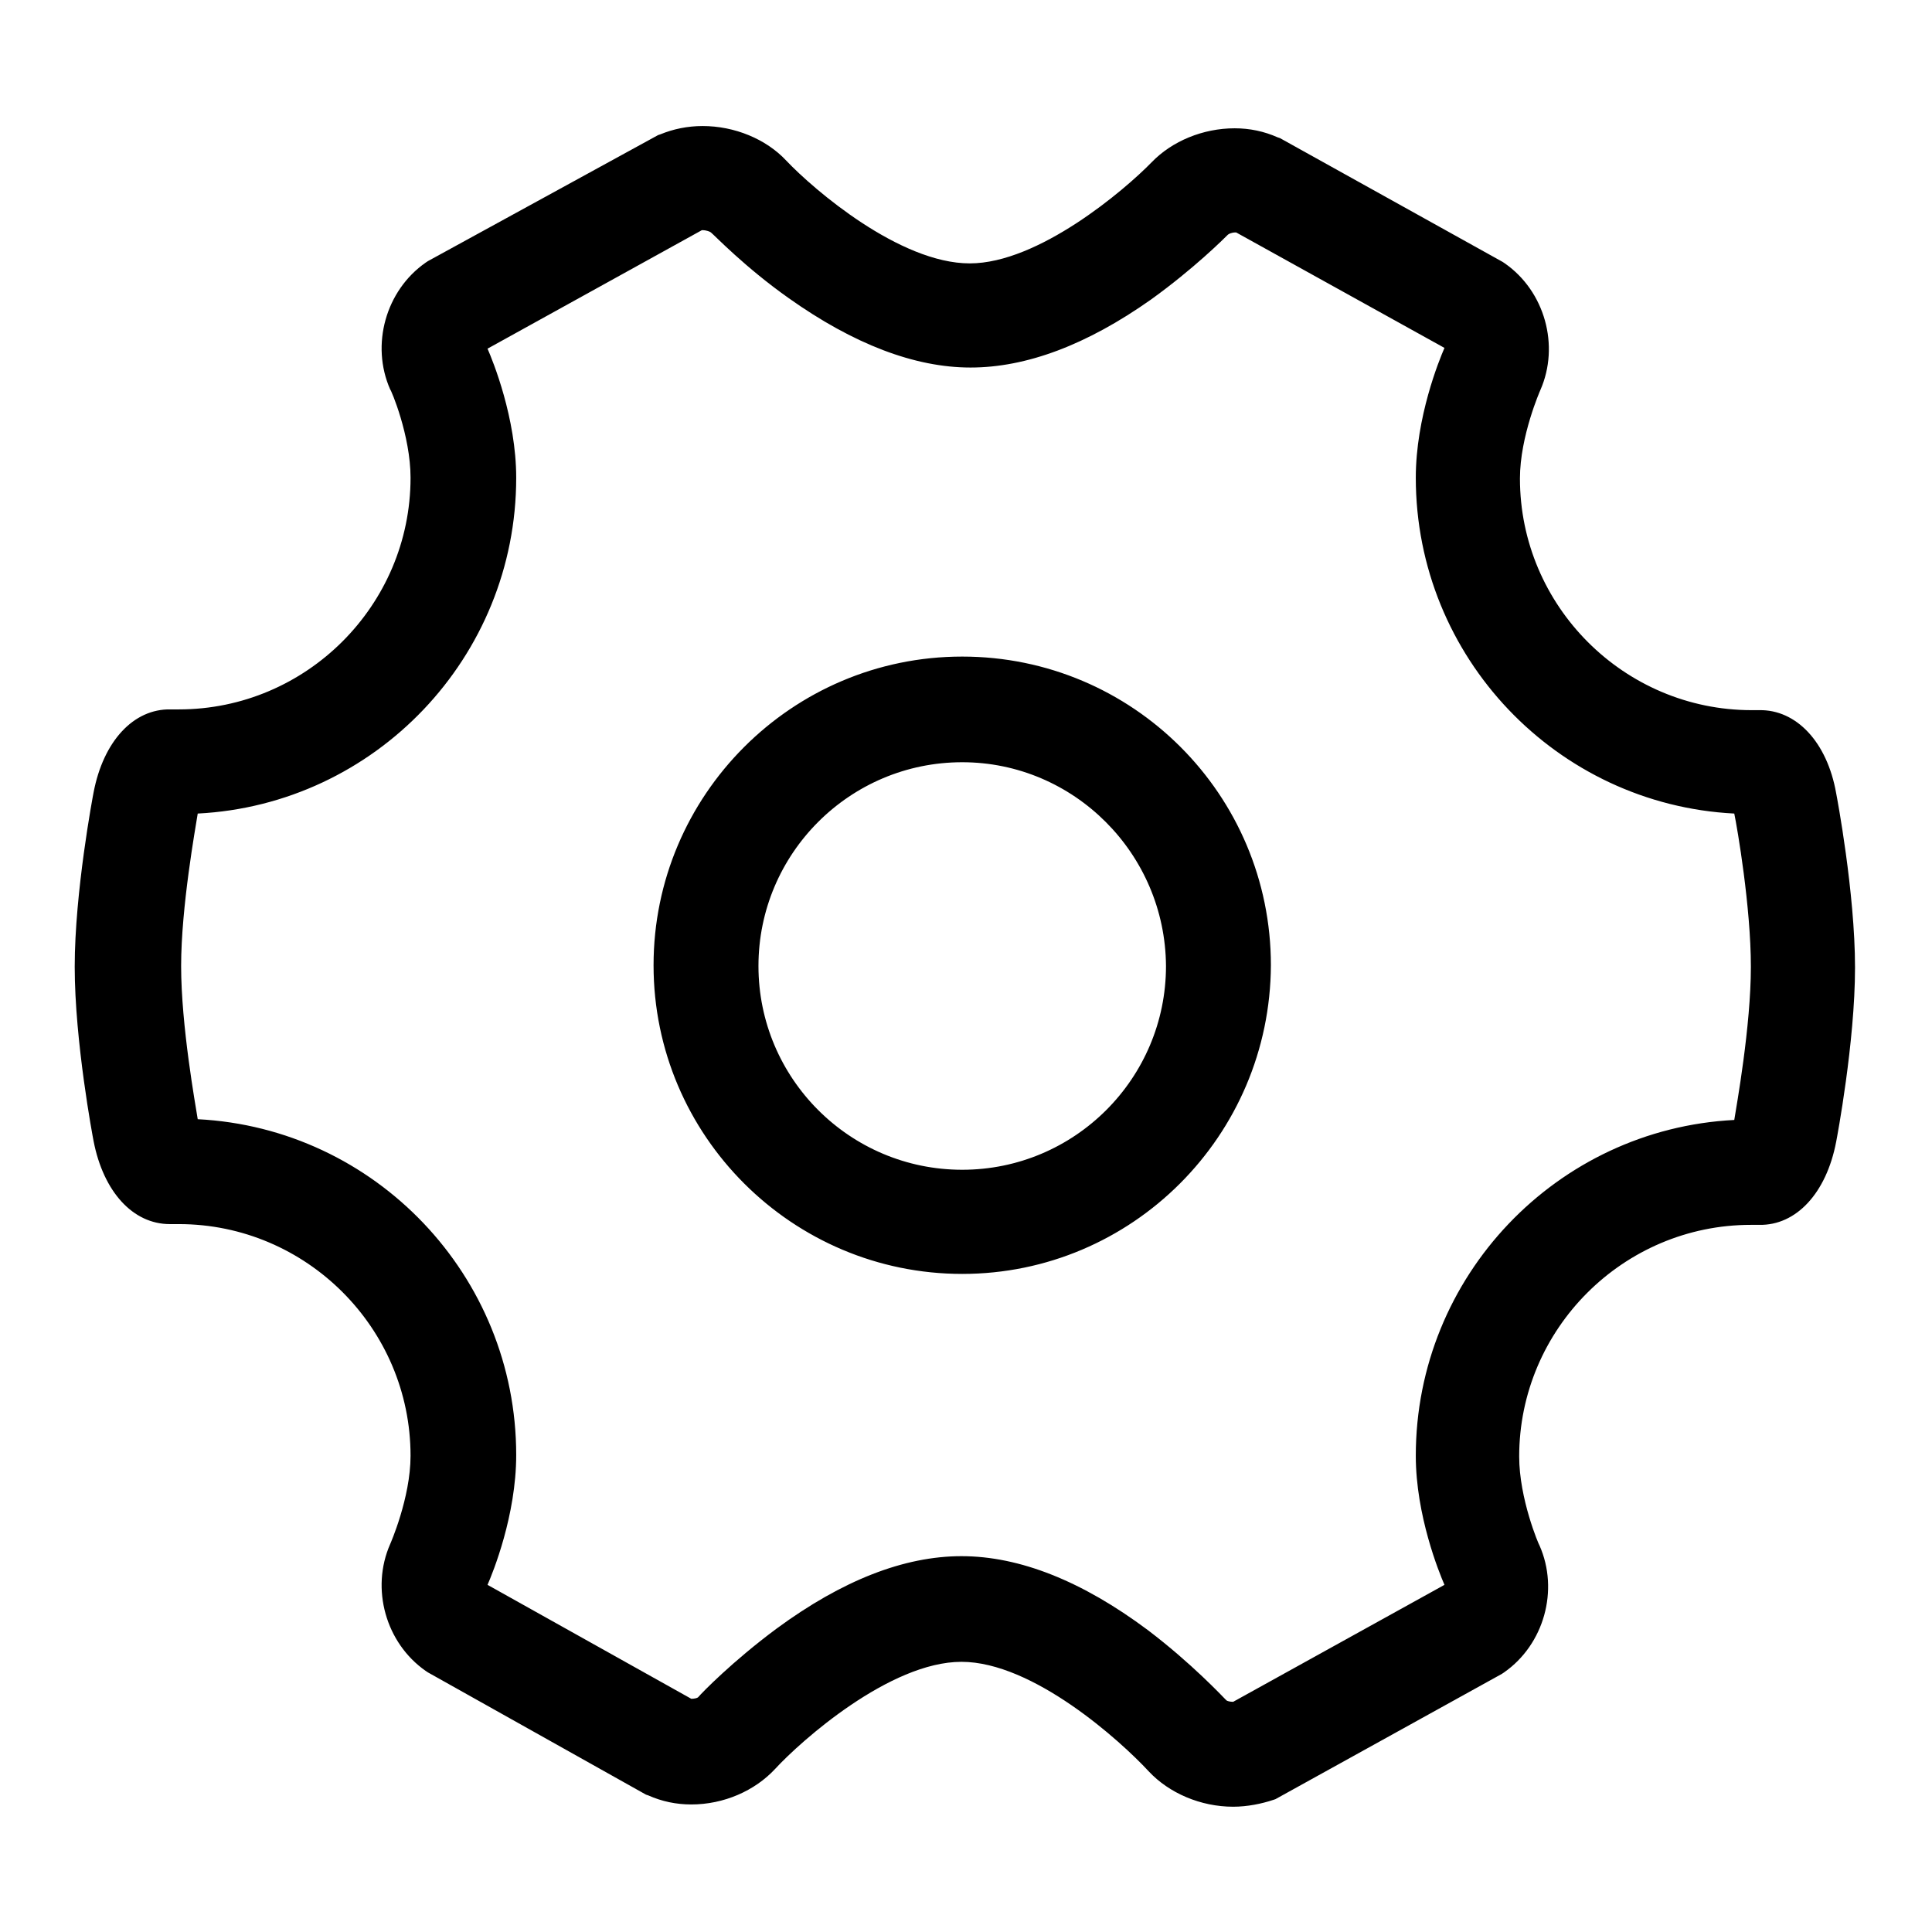 <?xml version="1.0" encoding="utf-8"?>
<!-- Svg Vector Icons : http://www.onlinewebfonts.com/icon -->
<!DOCTYPE svg PUBLIC "-//W3C//DTD SVG 1.1//EN" "http://www.w3.org/Graphics/SVG/1.1/DTD/svg11.dtd">
<svg version="1.1" xmlns="http://www.w3.org/2000/svg" xmlns:xlink="http://www.w3.org/1999/xlink" x="0px" y="0px" viewBox="0 0 256 256" enable-background="new 0 0 256 256" xml:space="preserve">
<g><g><path fill="#000000" d="M163.4,239.4L163.4,239.4c-4.3,0-8.5-1.8-11.2-4.7c-3.7-4-15.3-14.5-24.8-14.5c-9.5,0-21.3,10.5-24.7,14.2c-2.7,2.9-6.8,4.7-11.1,4.7c-2,0-3.9-0.4-5.7-1.2l-0.3-0.1l-28.9-16.2l-0.3-0.2c-5.3-3.7-7.3-10.9-4.7-16.8c0,0,2.7-6.1,2.7-11.7c0-16.9-13.8-30.7-30.7-30.7h-1c0,0-0.1,0-0.2,0c-4.9,0-8.8-4.3-10.1-11c-0.1-0.5-2.5-13.2-2.5-23.1c0-9.9,2.4-22.6,2.5-23.1c1.3-6.8,5.3-11.1,10.2-11h1.1c16.9,0,30.7-13.8,30.7-30.7c0-5.6-2.6-11.7-2.7-11.7c-2.6-5.9-0.6-13.1,4.7-16.8l0.3-0.2l30.5-16.7l0.3-0.1c1.7-0.7,3.6-1.1,5.6-1.1c4.2,0,8.4,1.7,11.1,4.6c3.6,3.8,15,13.6,24.3,13.6c9.1,0,20.5-9.7,24.1-13.4c2.7-2.8,6.8-4.5,11-4.5c2,0,3.9,0.4,5.7,1.2l0.3,0.1l29.5,16.4l0.3,0.2c5.3,3.7,7.3,10.9,4.7,16.8c0,0-2.7,6.1-2.7,11.7c0,16.9,13.8,30.7,30.7,30.7h1c4.9-0.1,9,4.2,10.2,11c0.1,0.5,2.5,13.2,2.5,23.1s-2.4,22.6-2.5,23.1c-1.3,6.8-5.3,11.1-10.2,11h-1.1c-16.9,0-30.7,13.8-30.7,30.7c0,5.6,2.6,11.7,2.7,11.8c2.6,5.9,0.6,13.1-4.7,16.8l-0.3,0.2l-30,16.6l-0.3,0.1C167.2,239,165.3,239.4,163.4,239.4z M162.5,225.3c0.1,0.1,0.5,0.2,0.9,0.2c0,0,0,0,0,0l28-15.5c-0.7-1.6-3.8-9.2-3.8-17.1c0-23.8,18.7-43.3,42.2-44.5c0.3-1.9,2.2-12.4,2.2-20.3c0-7.9-1.8-18.4-2.2-20.3c-23.5-1.2-42.2-20.7-42.2-44.5c0-8,3.1-15.6,3.8-17.2l-27.6-15.3c0,0-0.1,0-0.1,0c-0.5,0-0.9,0.2-1,0.3c-0.5,0.5-4.5,4.5-10.2,8.6c-8.5,6-16.5,9-23.9,9c-7.4,0-15.5-3.1-24.1-9.2c-5.8-4.1-9.8-8.3-10.3-8.7c-0.1-0.1-0.6-0.3-1.1-0.3c0,0-0.1,0-0.1,0L64.6,46.2c0.7,1.6,3.8,9.2,3.8,17.1c0,23.8-18.7,43.3-42.2,44.5c-0.3,1.9-2.2,12.4-2.2,20.2c0,7.9,1.9,18.4,2.2,20.3c23.5,1.2,42.2,20.7,42.2,44.5c0,8-3.1,15.6-3.8,17.2l27,15.1c0,0,0,0,0,0c0.4,0,0.8-0.1,0.9-0.2c0.5-0.6,4.6-4.8,10.4-9.1c8.7-6.4,16.9-9.6,24.5-9.6c7.7,0,16,3.3,24.7,9.8C157.9,220.4,162,224.8,162.5,225.3z M127.5,168.8c-22.5,0-40.9-18.3-40.9-40.9c0-22.5,18.3-40.9,40.9-40.9s40.9,18.3,40.9,40.9C168.3,150.5,150,168.8,127.5,168.8z M127.5,101c-14.9,0-27,12.1-27,27c0,14.9,12.1,27,27,27s27-12.1,27-27C154.4,113.1,142.3,101,127.5,101z"/></g></g>
</svg>
